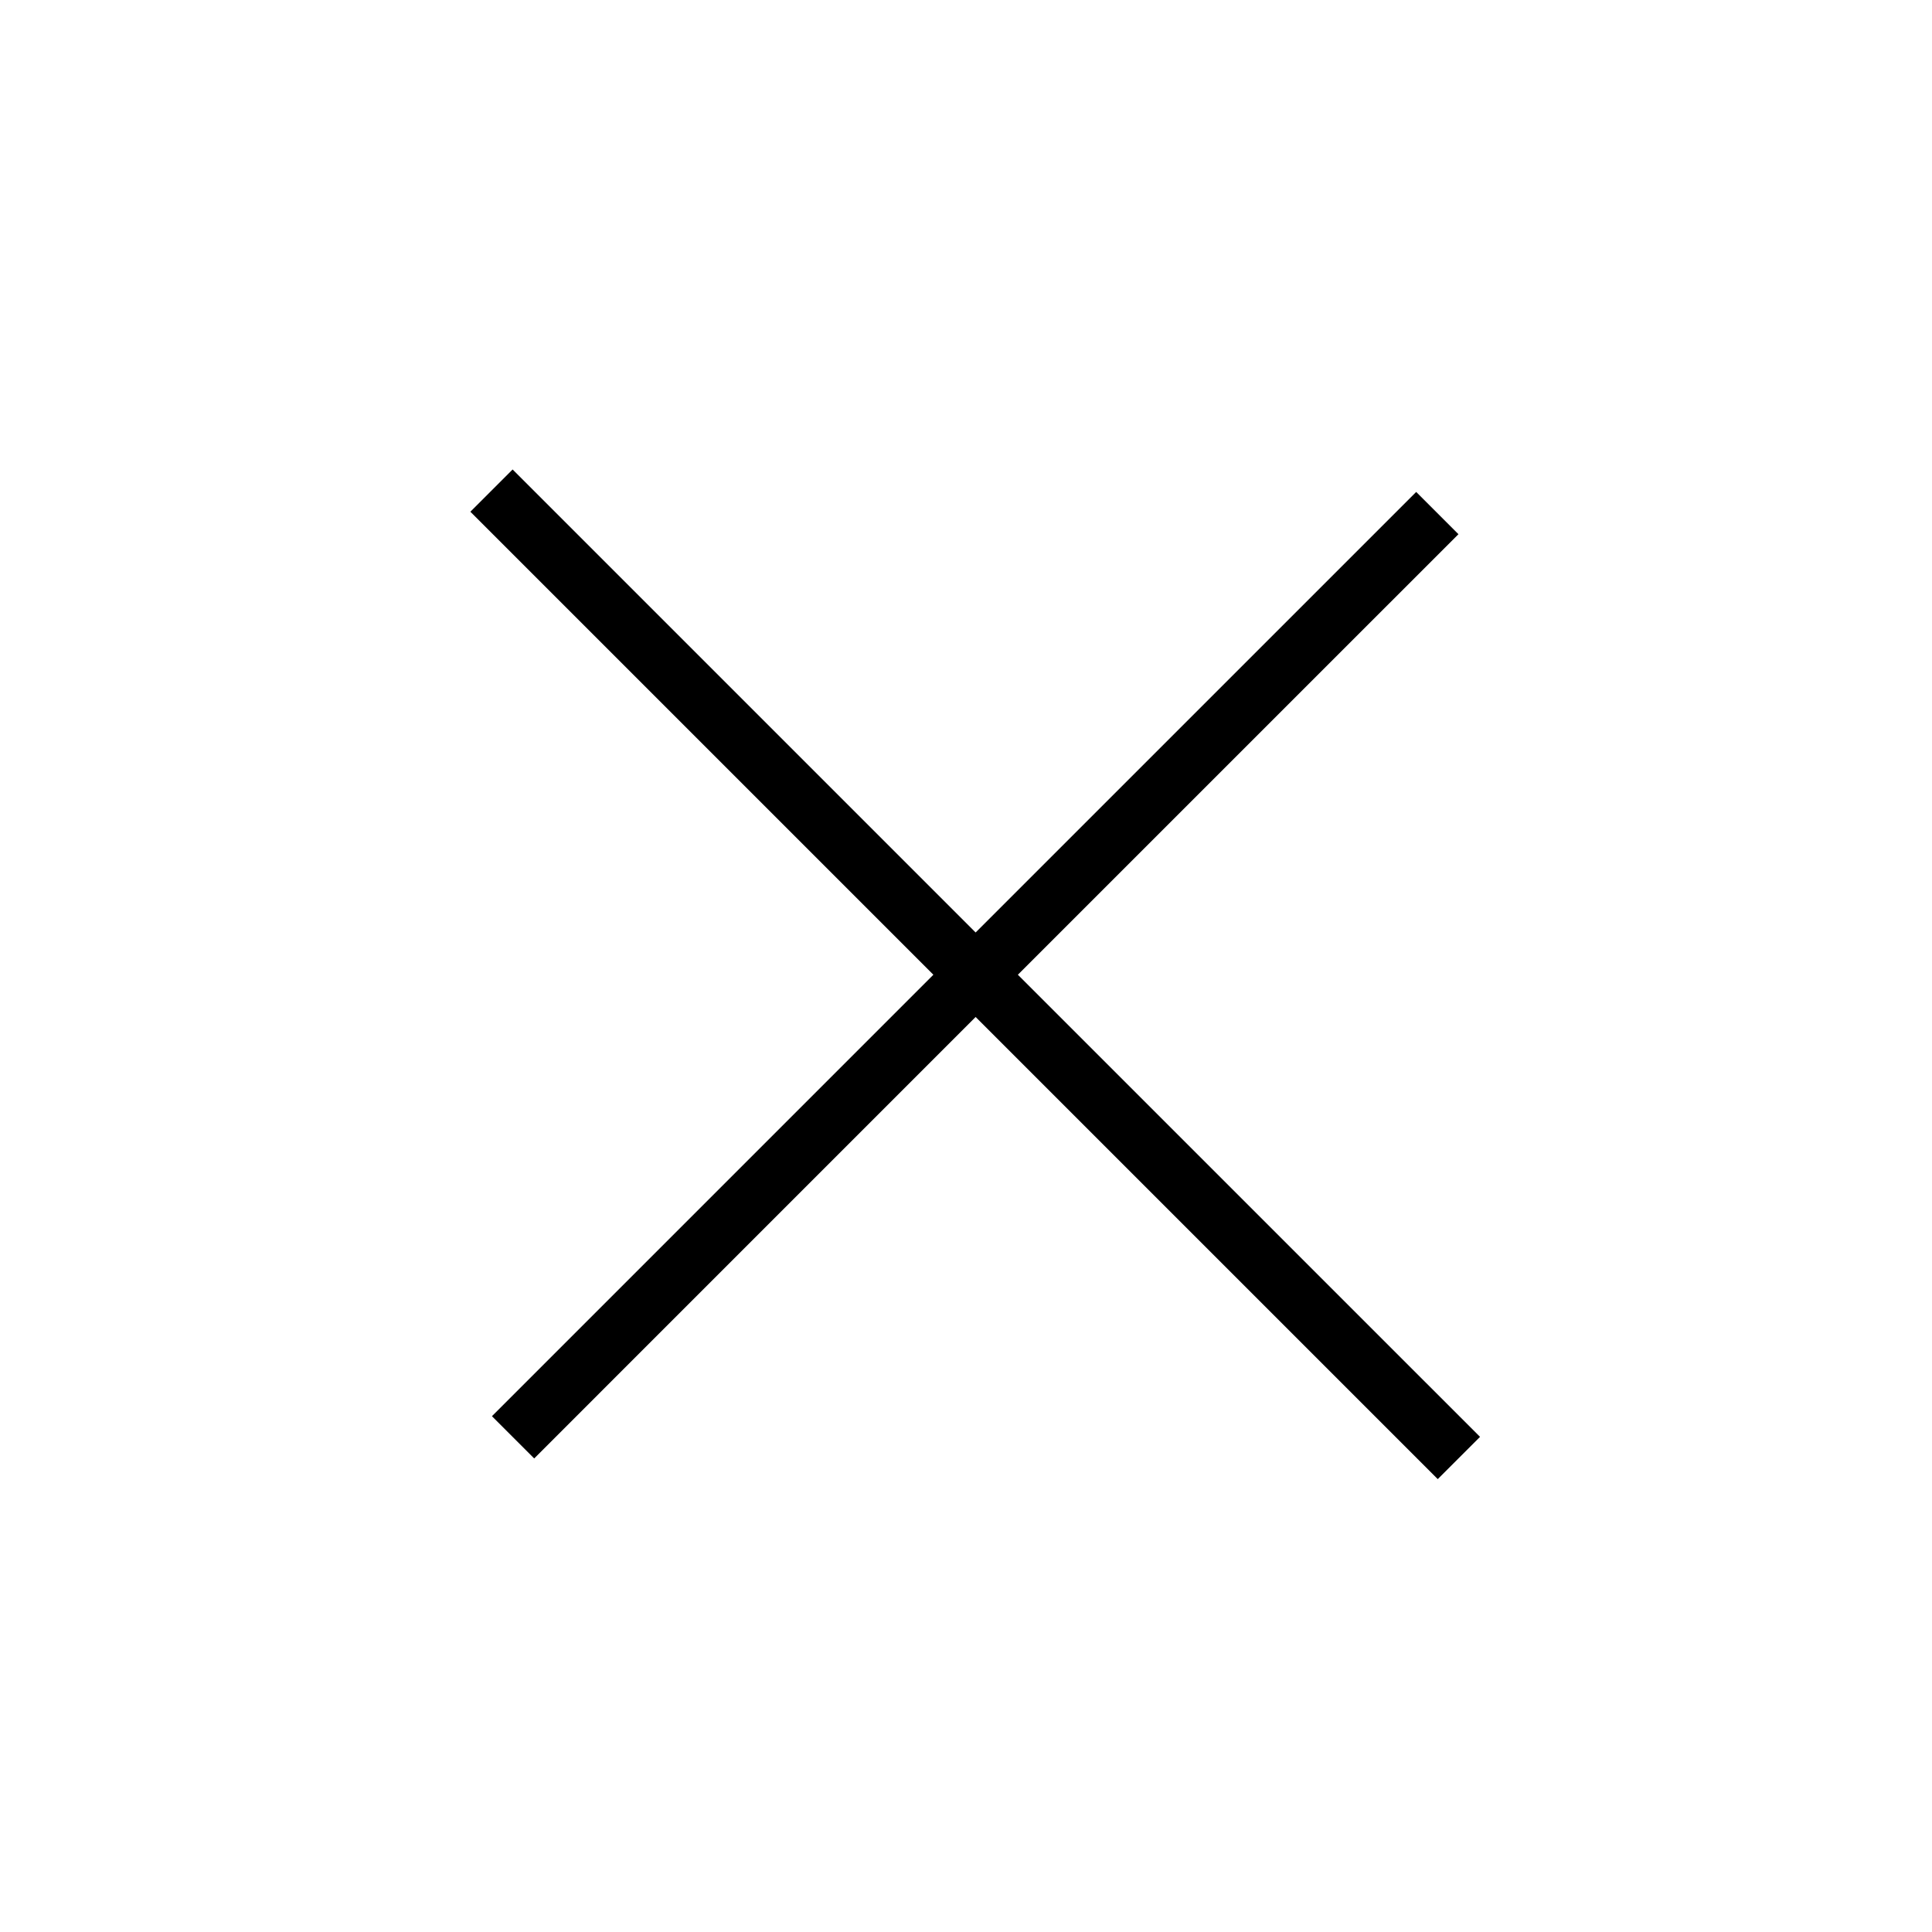 <?xml version="1.0" encoding="UTF-8"?> <svg xmlns="http://www.w3.org/2000/svg" width="46" height="46" viewBox="0 0 46 46" fill="none"> <path d="M12.719 34.725L23.229 24.214L34.232 35.217L35.239 34.211L24.235 23.208L34.725 12.719L33.719 11.713L23.229 22.202L12.205 11.178L11.199 12.184L22.223 23.208L11.713 33.719L12.719 34.725Z" fill="black"></path> </svg> 